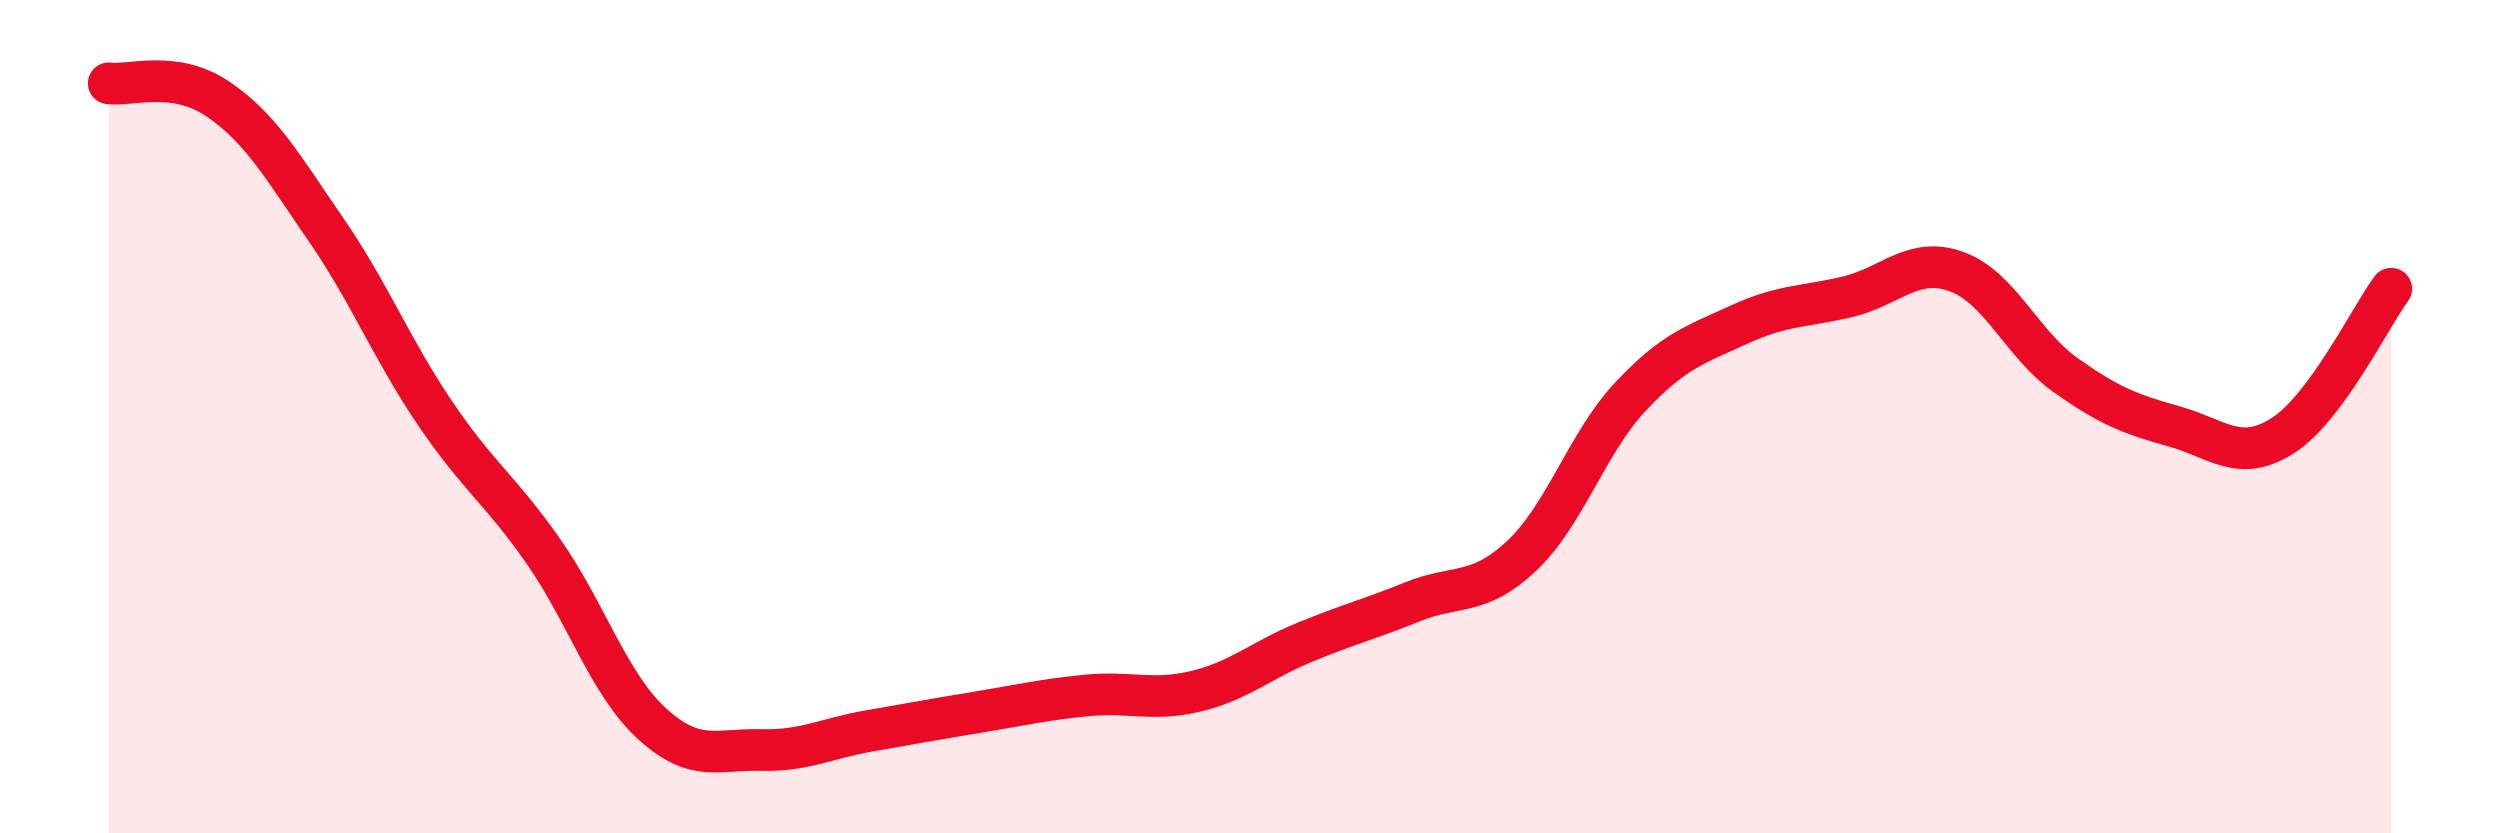 
    <svg width="60" height="20" viewBox="0 0 60 20" xmlns="http://www.w3.org/2000/svg">
      <path
        d="M 2.61,2 C 3.13,2.07 4.18,1.67 5.22,2.37 C 6.26,3.07 6.79,4.01 7.83,5.52 C 8.87,7.03 9.39,8.36 10.43,9.9 C 11.47,11.44 12,11.74 13.04,13.23 C 14.08,14.72 14.61,16.42 15.65,17.37 C 16.69,18.32 17.22,17.97 18.26,18 C 19.3,18.03 19.83,17.72 20.87,17.54 C 21.91,17.36 22.44,17.26 23.48,17.09 C 24.52,16.92 25.05,16.79 26.09,16.69 C 27.13,16.59 27.66,16.84 28.7,16.59 C 29.74,16.34 30.26,15.85 31.3,15.42 C 32.34,14.99 32.87,14.86 33.91,14.44 C 34.95,14.02 35.48,14.32 36.52,13.34 C 37.56,12.36 38.09,10.63 39.13,9.52 C 40.17,8.41 40.7,8.27 41.74,7.79 C 42.78,7.31 43.31,7.37 44.35,7.12 C 45.39,6.87 45.92,6.14 46.96,6.52 C 48,6.9 48.53,8.26 49.57,9 C 50.61,9.74 51.13,9.94 52.17,10.23 C 53.21,10.52 53.74,11.12 54.78,10.46 C 55.82,9.8 56.87,7.64 57.39,6.93L57.39 20L2.61 20Z"
        fill="#EB0A25"
        opacity="0.1"
        stroke-linecap="round"
        stroke-linejoin="round"
      />
      <path
        d="M 2.61,2 C 3.13,2.07 4.18,1.67 5.22,2.37 C 6.26,3.07 6.79,4.01 7.83,5.52 C 8.87,7.03 9.39,8.36 10.43,9.9 C 11.47,11.44 12,11.74 13.04,13.23 C 14.08,14.72 14.61,16.42 15.65,17.37 C 16.69,18.32 17.22,17.97 18.26,18 C 19.3,18.03 19.83,17.72 20.87,17.54 C 21.91,17.36 22.44,17.26 23.48,17.09 C 24.52,16.92 25.05,16.79 26.09,16.69 C 27.13,16.59 27.66,16.84 28.7,16.59 C 29.74,16.34 30.26,15.85 31.3,15.42 C 32.34,14.99 32.87,14.86 33.91,14.44 C 34.95,14.02 35.48,14.32 36.52,13.34 C 37.56,12.36 38.09,10.63 39.13,9.52 C 40.17,8.41 40.7,8.27 41.74,7.79 C 42.78,7.31 43.31,7.37 44.35,7.12 C 45.39,6.87 45.92,6.14 46.96,6.52 C 48,6.9 48.53,8.26 49.57,9 C 50.61,9.74 51.13,9.94 52.17,10.23 C 53.21,10.52 53.74,11.12 54.78,10.46 C 55.82,9.8 56.87,7.64 57.39,6.93"
        stroke="#EB0A25"
        stroke-width="1"
        fill="none"
        stroke-linecap="round"
        stroke-linejoin="round"
      />
    </svg>
  